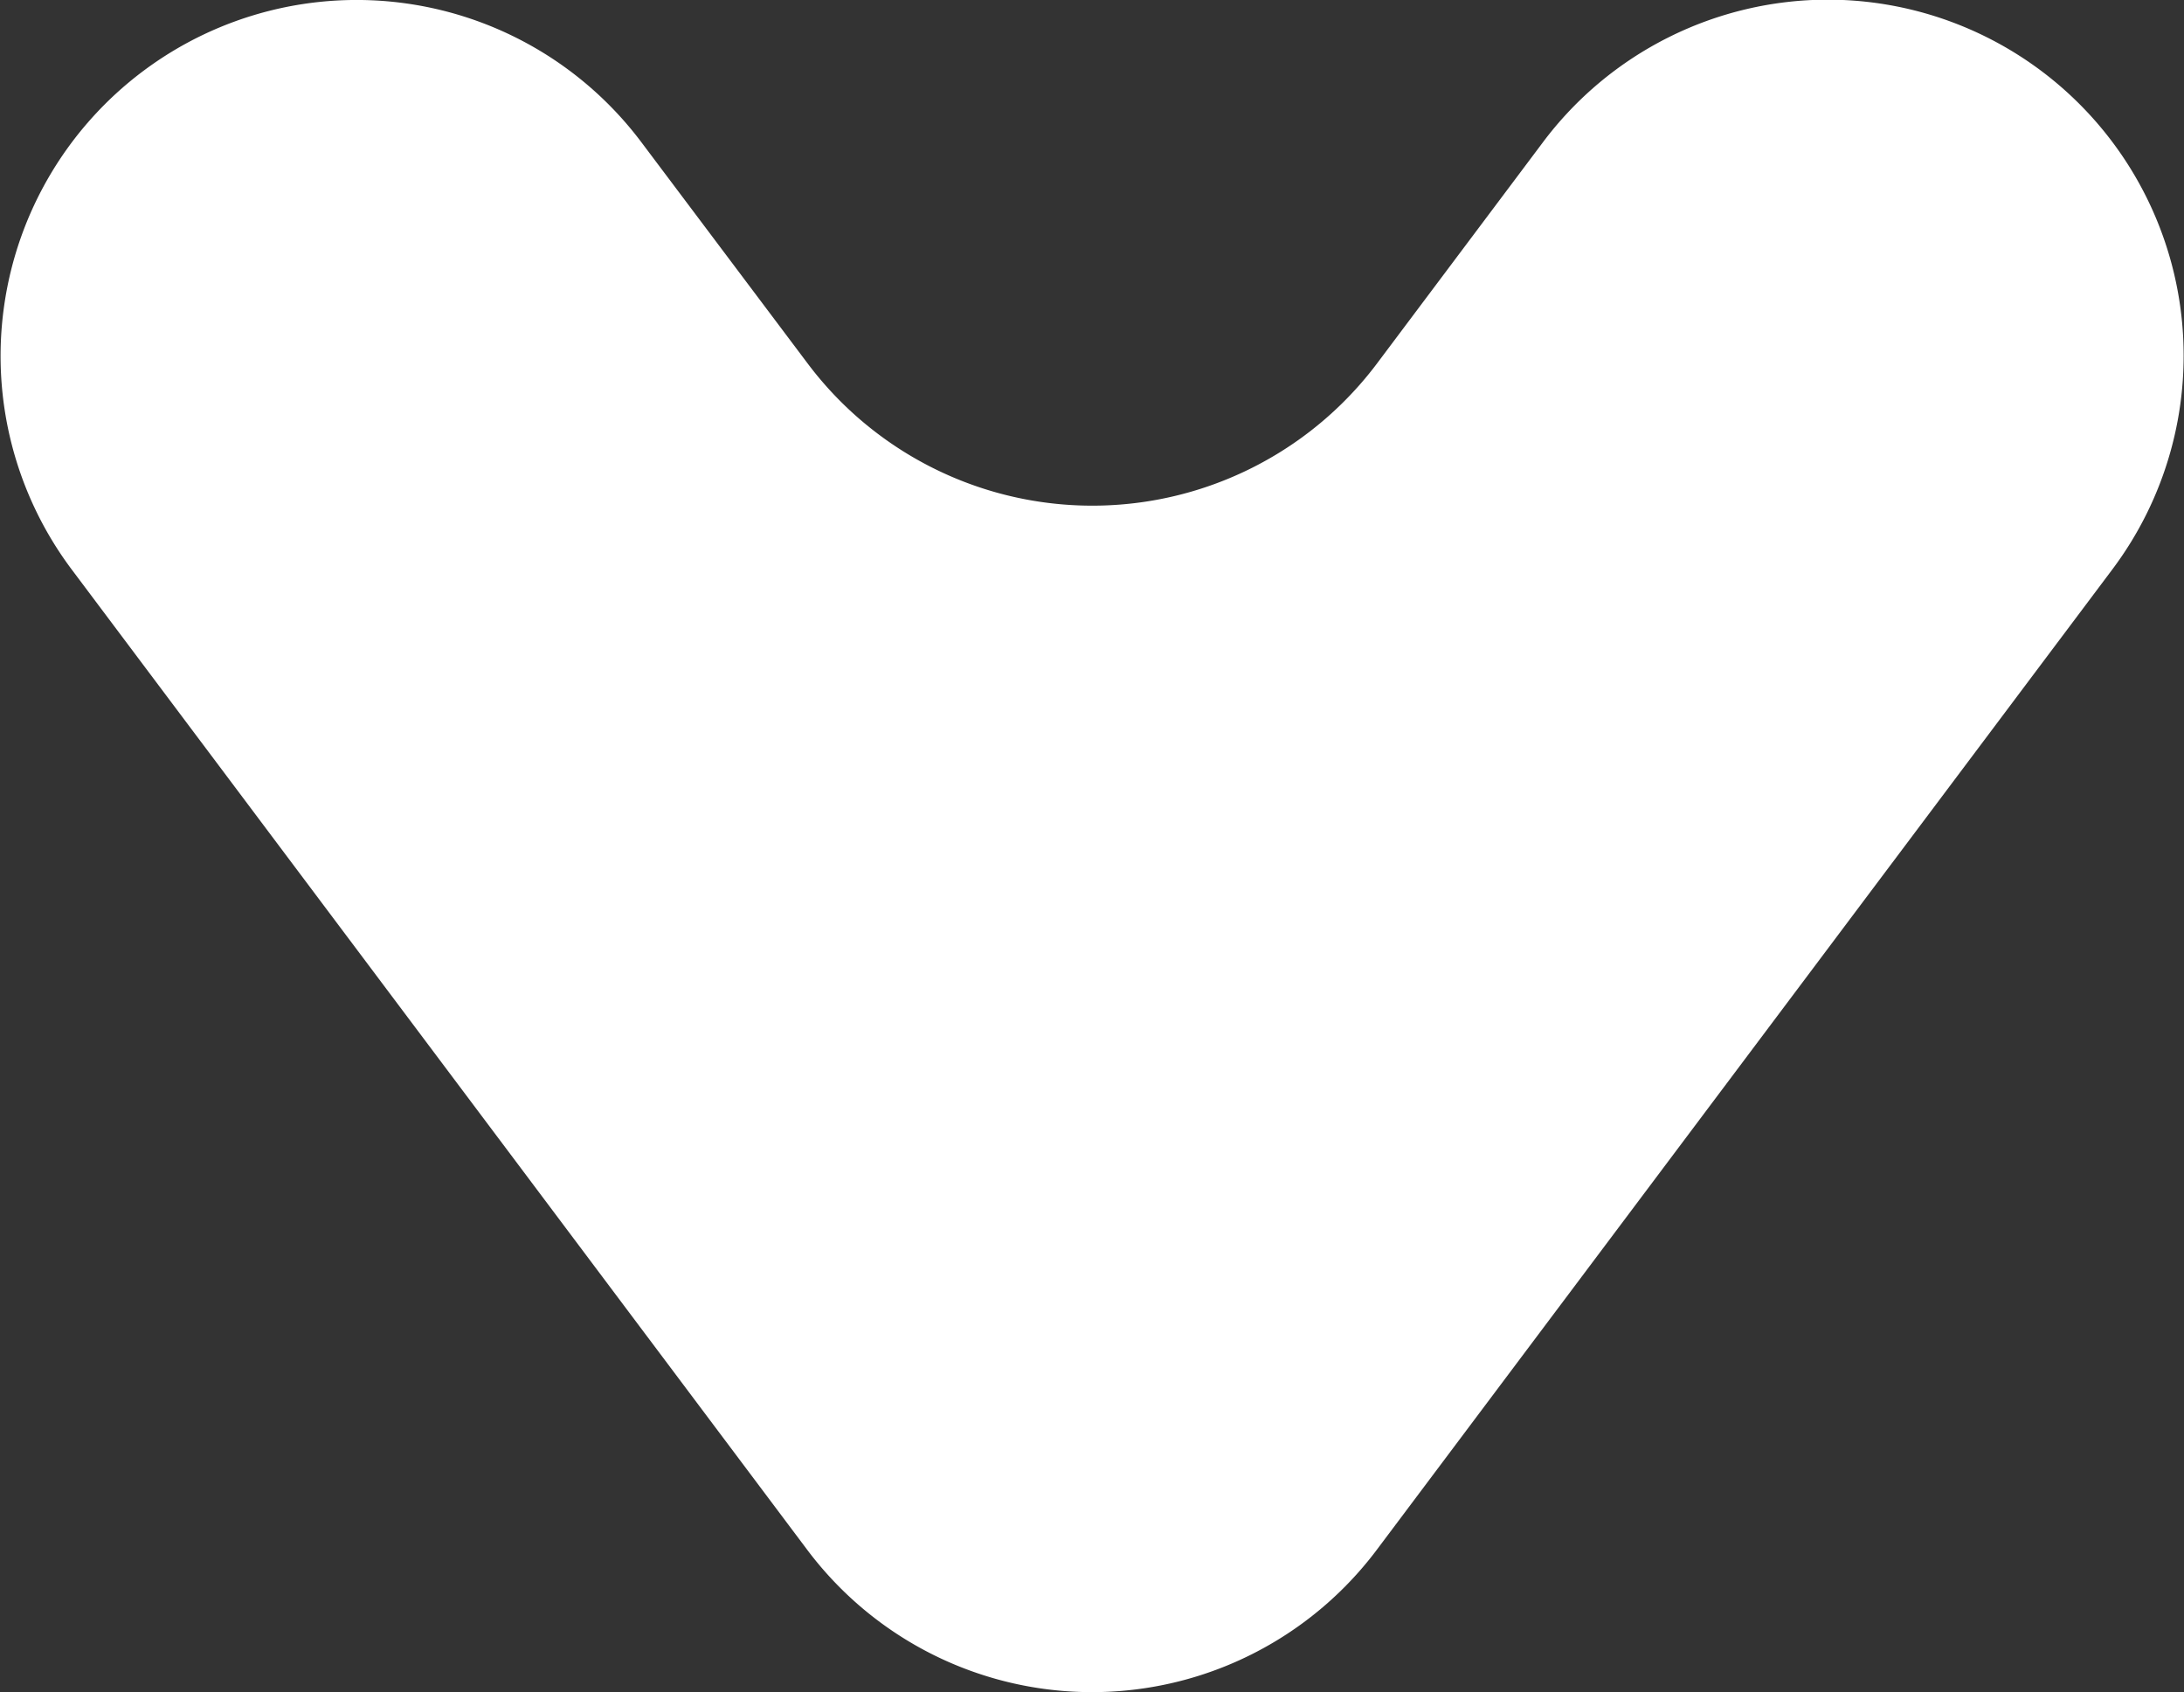 <svg xmlns="http://www.w3.org/2000/svg" xmlns:xlink="http://www.w3.org/1999/xlink" width="19.893" height="15.417" viewBox="0 0 19.893 15.417">
  <rect x="0" y="0" width="19.893" height="15.417" fill="#333333" stroke="none"/>
  <defs>
    <clipPath id="clip-path">
      <rect id="矩形_56" data-name="矩形 56" width="15.417" height="19.893" fill="none"/>
    </clipPath>
  </defs>
  <g id="组_319" data-name="组 319" transform="translate(0 15.417) rotate(-90)">
    <g id="组_72" data-name="组 72" transform="translate(0 0)" clip-path="url(#clip-path)">
      <path id="路径_2877" data-name="路径 2877" d="M1.3,12.541l8.931,6.7a3.243,3.243,0,0,0,5.189-2.594h0a3.244,3.244,0,0,0-1.3-2.594l-2.012-1.509a3.243,3.243,0,0,1,0-5.189L14.12,5.843A3.243,3.243,0,1,0,10.228.654L1.3,7.352a3.243,3.243,0,0,0,0,5.189" transform="translate(0 0)" fill="#fff"/>
    </g>
  </g>
</svg>

